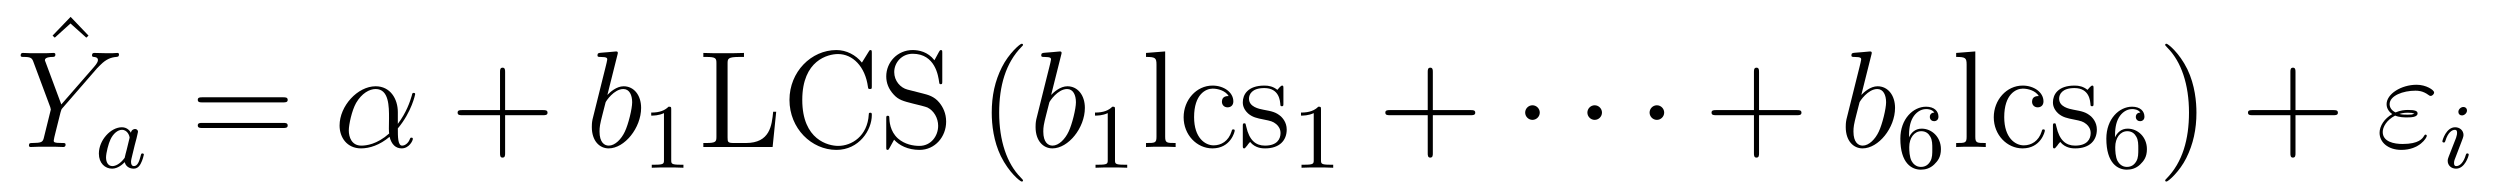 <?xml version='1.0' encoding='UTF-8'?>
<!-- This file was generated by dvisvgm 2.8.1 -->
<svg version='1.1' xmlns='http://www.w3.org/2000/svg' xmlns:xlink='http://www.w3.org/1999/xlink' width='217pt' height='17pt' viewBox='0 -17 217 17'>
<g id='page1'>
<g transform='matrix(1 0 0 -1 -127 650)'>
<path d='M133.129 665.536L131.563 663.91L131.754 663.731L133.117 664.962L134.492 663.731L134.683 663.91L133.129 665.536Z'/>
<path d='M135.429 661.078L135.704 661.353C136.23 661.891 136.672 662.022 137.091 662.058C137.222 662.07 137.33 662.082 137.33 662.285C137.33 662.405 137.21 662.405 137.186 662.405C137.043 662.405 136.887 662.381 136.744 662.381H136.254C135.907 662.381 135.537 662.405 135.202 662.405C135.118 662.405 134.987 662.405 134.987 662.178C134.987 662.07 135.106 662.058 135.142 662.058C135.501 662.034 135.501 661.855 135.501 661.783C135.501 661.652 135.405 661.472 135.166 661.197L132.321 657.934L130.97 661.568C130.898 661.735 130.898 661.759 130.898 661.783C130.898 662.034 131.388 662.058 131.532 662.058S131.807 662.058 131.807 662.273C131.807 662.405 131.699 662.405 131.628 662.405C131.424 662.405 131.185 662.381 130.982 662.381H129.655C129.44 662.381 129.213 662.405 129.01 662.405C128.926 662.405 128.794 662.405 128.794 662.178C128.794 662.058 128.902 662.058 129.081 662.058C129.667 662.058 129.775 661.95 129.882 661.675L131.365 657.695C131.377 657.659 131.412 657.528 131.412 657.492C131.412 657.456 130.827 655.101 130.791 654.981C130.695 654.658 130.576 654.599 129.811 654.587C129.608 654.587 129.512 654.587 129.512 654.36C129.512 654.24 129.643 654.24 129.679 654.24C129.894 654.24 130.145 654.264 130.373 654.264H131.783C131.998 654.264 132.249 654.24 132.464 654.24C132.548 654.24 132.692 654.24 132.692 654.455C132.692 654.587 132.608 654.587 132.405 654.587C131.663 654.587 131.663 654.67 131.663 654.802C131.663 654.886 131.759 655.268 131.819 655.507L132.249 657.228C132.321 657.48 132.321 657.503 132.428 657.623L135.429 661.078Z'/>
<path d='M138.364 655.476C138.292 655.612 138.061 655.954 137.575 655.954C136.627 655.954 135.582 654.847 135.582 653.667C135.582 652.838 136.117 652.36 136.73 652.36C137.24 652.36 137.678 652.767 137.822 652.926C137.965 652.376 138.507 652.36 138.603 652.36C138.969 652.36 139.152 652.663 139.216 652.798C139.376 653.085 139.487 653.547 139.487 653.579C139.487 653.627 139.455 653.683 139.36 653.683S139.248 653.635 139.2 653.436C139.089 652.998 138.937 652.583 138.627 652.583C138.443 652.583 138.372 652.735 138.372 652.958C138.372 653.093 138.443 653.364 138.491 653.563C138.539 653.763 138.658 654.241 138.69 654.384L138.85 654.99C138.889 655.181 138.977 655.516 138.977 655.556C138.977 655.739 138.826 655.803 138.722 655.803C138.603 655.803 138.403 655.723 138.364 655.476ZM137.822 653.301C137.423 652.751 137.009 652.583 136.754 652.583C136.388 652.583 136.204 652.918 136.204 653.332C136.204 653.707 136.419 654.56 136.595 654.91C136.826 655.396 137.216 655.731 137.583 655.731C138.101 655.731 138.252 655.149 138.252 655.054C138.252 655.022 138.053 654.241 138.005 654.034C137.902 653.659 137.902 653.643 137.822 653.301Z'/>
<path d='M151.589 658.113C151.756 658.113 151.972 658.113 151.972 658.328C151.972 658.555 151.768 658.555 151.589 658.555H144.548C144.381 658.555 144.166 658.555 144.166 658.34C144.166 658.113 144.369 658.113 144.548 658.113H151.589ZM151.589 655.89C151.756 655.89 151.972 655.89 151.972 656.105C151.972 656.332 151.768 656.332 151.589 656.332H144.548C144.381 656.332 144.166 656.332 144.166 656.117C144.166 655.89 144.369 655.89 144.548 655.89H151.589Z'/>
<path d='M161.532 657.264C161.532 658.424 160.874 659.512 159.607 659.512C158.041 659.512 156.475 657.802 156.475 656.105C156.475 655.065 157.121 654.12 158.34 654.12C159.081 654.12 159.966 654.408 160.815 655.125C160.982 654.455 161.352 654.12 161.867 654.12C162.512 654.12 162.835 654.79 162.835 654.945C162.835 655.053 162.751 655.053 162.715 655.053C162.62 655.053 162.608 655.017 162.572 654.921C162.464 654.622 162.189 654.36 161.903 654.36C161.532 654.36 161.532 655.125 161.532 655.854C162.751 657.312 163.038 658.818 163.038 658.83C163.038 658.938 162.942 658.938 162.907 658.938C162.799 658.938 162.787 658.902 162.739 658.687C162.584 658.161 162.273 657.228 161.532 656.248V657.264ZM160.779 655.412C159.727 654.467 158.783 654.36 158.364 654.36C157.515 654.36 157.276 655.113 157.276 655.674C157.276 656.188 157.539 657.408 157.91 658.065C158.4 658.902 159.069 659.273 159.607 659.273C160.767 659.273 160.767 657.754 160.767 656.75C160.767 656.452 160.755 656.141 160.755 655.842C160.755 655.603 160.767 655.543 160.779 655.412Z'/>
<path d='M170.844 657.001H174.144C174.311 657.001 174.526 657.001 174.526 657.217C174.526 657.444 174.323 657.444 174.144 657.444H170.844V660.743C170.844 660.91 170.844 661.126 170.629 661.126C170.402 661.126 170.402 660.922 170.402 660.743V657.444H167.103C166.935 657.444 166.72 657.444 166.72 657.228C166.72 657.001 166.923 657.001 167.103 657.001H170.402V653.702C170.402 653.535 170.402 653.32 170.617 653.32C170.844 653.32 170.844 653.523 170.844 653.702V657.001Z'/>
<path d='M180.593 662.237C180.605 662.285 180.629 662.357 180.629 662.417C180.629 662.536 180.51 662.536 180.486 662.536C180.474 662.536 180.043 662.5 179.828 662.476C179.625 662.464 179.446 662.441 179.231 662.428C178.944 662.405 178.86 662.393 178.86 662.178C178.86 662.058 178.979 662.058 179.099 662.058C179.709 662.058 179.709 661.95 179.709 661.831C179.709 661.747 179.613 661.401 179.565 661.185L179.278 660.038C179.159 659.56 178.478 656.846 178.43 656.631C178.37 656.332 178.37 656.129 178.37 655.973C178.37 654.754 179.051 654.12 179.828 654.12C181.215 654.12 182.649 655.902 182.649 657.635C182.649 658.735 182.028 659.512 181.131 659.512C180.51 659.512 179.948 658.998 179.721 658.759L180.593 662.237ZM179.84 654.36C179.457 654.36 179.039 654.647 179.039 655.579C179.039 655.973 179.075 656.2 179.29 657.037C179.326 657.193 179.517 657.958 179.565 658.113C179.589 658.209 180.294 659.273 181.107 659.273C181.633 659.273 181.872 658.747 181.872 658.125C181.872 657.551 181.538 656.2 181.239 655.579C180.94 654.933 180.39 654.36 179.84 654.36Z'/>
<path d='M185.262 657.516C185.262 657.731 185.246 657.739 185.031 657.739C184.704 657.42 184.282 657.229 183.525 657.229V656.966C183.74 656.966 184.17 656.966 184.632 657.181V653.093C184.632 652.798 184.609 652.703 183.852 652.703H183.573V652.44C183.899 652.464 184.585 652.464 184.943 652.464C185.302 652.464 185.995 652.464 186.322 652.44V652.703H186.043C185.286 652.703 185.262 652.798 185.262 653.093V657.516Z'/>
<path d='M194.374 657.3H194.111C193.991 656.105 193.836 654.587 191.744 654.587H190.704C190.178 654.587 190.154 654.67 190.154 655.065V661.484C190.154 661.914 190.178 662.058 191.218 662.058H191.577V662.405C191.23 662.381 190.178 662.381 189.76 662.381C189.401 662.381 188.337 662.381 188.05 662.405V662.058H188.289C189.15 662.058 189.186 661.938 189.186 661.496V655.148C189.186 654.706 189.15 654.587 188.289 654.587H188.05V654.24H194.063L194.374 657.3ZM202.674 662.381C202.674 662.596 202.674 662.656 202.554 662.656C202.483 662.656 202.471 662.632 202.399 662.512L201.814 661.568C201.275 662.237 200.462 662.656 199.602 662.656C197.414 662.656 195.526 660.767 195.526 658.328C195.526 655.854 197.438 653.989 199.602 653.989C201.562 653.989 202.674 655.698 202.674 657.013C202.674 657.145 202.674 657.217 202.542 657.217C202.423 657.217 202.411 657.157 202.411 657.073C202.303 655.173 200.917 654.336 199.757 654.336C198.92 654.336 196.637 654.838 196.637 658.328C196.637 661.783 198.884 662.309 199.745 662.309C201 662.309 202.1 661.245 202.339 659.452C202.363 659.308 202.363 659.273 202.506 659.273C202.674 659.273 202.674 659.308 202.674 659.547V662.381ZM205.766 659.225C205.157 659.38 204.619 659.978 204.619 660.743C204.619 661.58 205.289 662.333 206.22 662.333C208.181 662.333 208.444 660.396 208.516 659.882C208.54 659.739 208.54 659.691 208.66 659.691C208.79 659.691 208.79 659.751 208.79 659.966V662.381C208.79 662.596 208.79 662.656 208.672 662.656C208.636 662.656 208.588 662.656 208.504 662.5L208.109 661.771C207.535 662.512 206.747 662.656 206.22 662.656C204.894 662.656 203.926 661.592 203.926 660.372C203.926 659.799 204.128 659.273 204.571 658.794C204.989 658.328 205.408 658.221 206.256 658.006C206.675 657.91 207.332 657.742 207.499 657.671C208.062 657.396 208.432 656.75 208.432 656.081C208.432 655.184 207.799 654.336 206.807 654.336C206.268 654.336 205.528 654.467 204.942 654.981C204.248 655.603 204.2 656.463 204.188 656.858C204.176 656.953 204.08 656.953 204.056 656.953C203.926 656.953 203.926 656.894 203.926 656.679V654.264C203.926 654.049 203.926 653.989 204.044 653.989C204.116 653.989 204.128 654.013 204.212 654.156C204.26 654.252 204.511 654.694 204.607 654.873C205.037 654.395 205.79 653.989 206.819 653.989C208.157 653.989 209.125 655.125 209.125 656.44C209.125 657.169 208.85 657.707 208.528 658.101C208.086 658.639 207.547 658.771 207.082 658.89L205.766 659.225Z'/>
<path d='M215.796 651.335C215.796 651.371 215.796 651.395 215.593 651.598C214.398 652.806 213.728 654.778 213.728 657.217C213.728 659.536 214.29 661.532 215.677 662.943C215.796 663.05 215.796 663.074 215.796 663.11C215.796 663.182 215.737 663.206 215.689 663.206C215.533 663.206 214.553 662.345 213.967 661.173C213.358 659.966 213.083 658.687 213.083 657.217C213.083 656.152 213.25 654.73 213.871 653.451C214.577 652.017 215.557 651.239 215.689 651.239C215.737 651.239 215.796 651.263 215.796 651.335Z'/>
<path d='M219.112 662.237C219.124 662.285 219.148 662.357 219.148 662.417C219.148 662.536 219.028 662.536 219.004 662.536C218.992 662.536 218.562 662.5 218.346 662.476C218.143 662.464 217.963 662.441 217.748 662.428C217.462 662.405 217.378 662.393 217.378 662.178C217.378 662.058 217.498 662.058 217.618 662.058C218.227 662.058 218.227 661.95 218.227 661.831C218.227 661.747 218.131 661.401 218.083 661.185L217.796 660.038C217.676 659.56 216.996 656.846 216.948 656.631C216.888 656.332 216.888 656.129 216.888 655.973C216.888 654.754 217.57 654.12 218.346 654.12C219.733 654.12 221.167 655.902 221.167 657.635C221.167 658.735 220.546 659.512 219.649 659.512C219.028 659.512 218.466 658.998 218.239 658.759L219.112 662.237ZM218.358 654.36C217.975 654.36 217.558 654.647 217.558 655.579C217.558 655.973 217.594 656.2 217.808 657.037C217.844 657.193 218.035 657.958 218.083 658.113C218.107 658.209 218.813 659.273 219.625 659.273C220.151 659.273 220.391 658.747 220.391 658.125C220.391 657.551 220.056 656.2 219.757 655.579C219.458 654.933 218.908 654.36 218.358 654.36Z'/>
<path d='M223.782 657.516C223.782 657.731 223.766 657.739 223.55 657.739C223.224 657.42 222.802 657.229 222.046 657.229V656.966C222.26 656.966 222.69 656.966 223.152 657.181V653.093C223.152 652.798 223.129 652.703 222.372 652.703H222.092V652.44C222.419 652.464 223.105 652.464 223.464 652.464C223.822 652.464 224.515 652.464 224.842 652.44V652.703H224.563C223.806 652.703 223.782 652.798 223.782 653.093V657.516Z'/>
<path d='M228.137 662.536L226.475 662.405V662.058C227.287 662.058 227.383 661.974 227.383 661.388V655.125C227.383 654.587 227.251 654.587 226.475 654.587V654.24C226.81 654.264 227.395 654.264 227.754 654.264C228.112 654.264 228.71 654.264 229.045 654.24V654.587C228.28 654.587 228.137 654.587 228.137 655.125V662.536ZM233.647 658.663C233.504 658.663 233.062 658.663 233.062 658.173C233.062 657.886 233.264 657.683 233.552 657.683C233.826 657.683 234.054 657.85 234.054 658.197C234.054 658.998 233.216 659.572 232.249 659.572C230.85 659.572 229.739 658.328 229.739 656.822C229.739 655.292 230.886 654.12 232.237 654.12C233.815 654.12 234.173 655.555 234.173 655.662S234.09 655.77 234.054 655.77C233.946 655.77 233.934 655.734 233.898 655.591C233.635 654.742 232.99 654.383 232.344 654.383C231.616 654.383 230.647 655.017 230.647 656.834C230.647 658.818 231.664 659.308 232.26 659.308C232.715 659.308 233.372 659.129 233.647 658.663ZM238.4 659.297C238.4 659.512 238.4 659.572 238.282 659.572C238.186 659.572 237.959 659.308 237.875 659.201C237.504 659.5 237.133 659.572 236.752 659.572C235.304 659.572 234.875 658.782 234.875 658.125C234.875 657.993 234.875 657.575 235.328 657.157C235.711 656.822 236.118 656.738 236.668 656.631C237.325 656.499 237.48 656.463 237.779 656.224C237.995 656.045 238.15 655.782 238.15 655.447C238.15 654.933 237.851 654.36 236.798 654.36C236.01 654.36 235.436 654.814 235.174 656.009C235.126 656.224 235.126 656.236 235.114 656.248C235.09 656.296 235.042 656.296 235.006 656.296C234.875 656.296 234.875 656.236 234.875 656.021V654.395C234.875 654.18 234.875 654.12 234.994 654.12C235.054 654.12 235.066 654.132 235.268 654.383C235.328 654.467 235.328 654.491 235.508 654.682C235.962 654.12 236.608 654.12 236.81 654.12C238.066 654.12 238.687 654.814 238.687 655.758C238.687 656.404 238.294 656.786 238.186 656.894C237.755 657.264 237.433 657.336 236.644 657.48C236.285 657.551 235.412 657.719 235.412 658.436C235.412 658.807 235.663 659.356 236.74 659.356C238.042 659.356 238.114 658.245 238.138 657.874C238.15 657.778 238.234 657.778 238.27 657.778C238.4 657.778 238.4 657.838 238.4 658.053V659.297Z'/>
<path d='M241.662 657.516C241.662 657.731 241.646 657.739 241.43 657.739C241.104 657.42 240.682 657.229 239.926 657.229V656.966C240.14 656.966 240.57 656.966 241.032 657.181V653.093C241.032 652.798 241.009 652.703 240.252 652.703H239.972V652.44C240.299 652.464 240.985 652.464 241.344 652.464C241.702 652.464 242.395 652.464 242.722 652.44V652.703H242.443C241.686 652.703 241.662 652.798 241.662 653.093V657.516Z'/>
<path d='M251.37 657.001H254.669C254.837 657.001 255.052 657.001 255.052 657.217C255.052 657.444 254.849 657.444 254.669 657.444H251.37V660.743C251.37 660.91 251.37 661.126 251.154 661.126C250.927 661.126 250.927 660.922 250.927 660.743V657.444H247.628C247.46 657.444 247.246 657.444 247.246 657.228C247.246 657.001 247.448 657.001 247.628 657.001H250.927V653.702C250.927 653.535 250.927 653.32 251.142 653.32C251.37 653.32 251.37 653.523 251.37 653.702V657.001Z'/>
<path d='M260.652 657.228C260.652 657.575 260.365 657.862 260.018 657.862S259.385 657.575 259.385 657.228C259.385 656.882 259.672 656.595 260.018 656.595S260.652 656.882 260.652 657.228Z'/>
<path d='M266.052 657.228C266.052 657.575 265.765 657.862 265.418 657.862S264.785 657.575 264.785 657.228C264.785 656.882 265.072 656.595 265.418 656.595S266.052 656.882 266.052 657.228Z'/>
<path d='M271.451 657.228C271.451 657.575 271.164 657.862 270.817 657.862S270.184 657.575 270.184 657.228C270.184 656.882 270.47 656.595 270.817 656.595S271.451 656.882 271.451 657.228Z'/>
<path d='M279.685 657.001H282.984C283.152 657.001 283.367 657.001 283.367 657.217C283.367 657.444 283.164 657.444 282.984 657.444H279.685V660.743C279.685 660.91 279.685 661.126 279.469 661.126C279.242 661.126 279.242 660.922 279.242 660.743V657.444H275.944C275.776 657.444 275.561 657.444 275.561 657.228C275.561 657.001 275.764 657.001 275.944 657.001H279.242V653.702C279.242 653.535 279.242 653.32 279.458 653.32C279.685 653.32 279.685 653.523 279.685 653.702V657.001Z'/>
<path d='M289.434 662.237C289.446 662.285 289.47 662.357 289.47 662.417C289.47 662.536 289.35 662.536 289.326 662.536C289.314 662.536 288.884 662.5 288.668 662.476C288.466 662.464 288.287 662.441 288.071 662.428C287.784 662.405 287.701 662.393 287.701 662.178C287.701 662.058 287.82 662.058 287.94 662.058C288.55 662.058 288.55 661.95 288.55 661.831C288.55 661.747 288.454 661.401 288.406 661.185L288.119 660.038C287.999 659.56 287.318 656.846 287.27 656.631C287.21 656.332 287.21 656.129 287.21 655.973C287.21 654.754 287.892 654.12 288.668 654.12C290.056 654.12 291.49 655.902 291.49 657.635C291.49 658.735 290.868 659.512 289.972 659.512C289.35 659.512 288.788 658.998 288.562 658.759L289.434 662.237ZM288.68 654.36C288.298 654.36 287.88 654.647 287.88 655.579C287.88 655.973 287.916 656.2 288.131 657.037C288.167 657.193 288.358 657.958 288.406 658.113C288.43 658.209 289.135 659.273 289.948 659.273C290.473 659.273 290.713 658.747 290.713 658.125C290.713 657.551 290.378 656.2 290.08 655.579C289.781 654.933 289.231 654.36 288.68 654.36Z'/>
<path d='M292.699 655.077C292.699 655.739 292.756 656.321 293.042 656.807C293.281 657.205 293.688 657.532 294.19 657.532C294.349 657.532 294.715 657.508 294.899 657.229C294.54 657.213 294.509 656.942 294.509 656.854C294.509 656.615 294.692 656.48 294.883 656.48C295.026 656.48 295.258 656.568 295.258 656.87C295.258 657.348 294.899 657.739 294.182 657.739C293.074 657.739 291.95 656.687 291.95 654.966C291.95 652.807 292.955 652.273 293.728 652.273C294.11 652.273 294.524 652.376 294.883 652.719C295.201 653.03 295.472 653.364 295.472 654.057C295.472 655.102 294.684 655.834 293.8 655.834C293.226 655.834 292.883 655.468 292.699 655.077ZM293.728 652.512C293.305 652.512 293.042 652.807 292.922 653.03C292.739 653.388 292.723 653.93 292.723 654.233C292.723 655.022 293.154 655.612 293.767 655.612C294.166 655.612 294.406 655.404 294.557 655.125C294.724 654.831 294.724 654.472 294.724 654.066C294.724 653.659 294.724 653.308 294.564 653.022C294.358 652.655 294.078 652.512 293.728 652.512Z'/>
<path d='M298.457 662.536L296.795 662.405V662.058C297.607 662.058 297.703 661.974 297.703 661.388V655.125C297.703 654.587 297.571 654.587 296.795 654.587V654.24C297.13 654.264 297.715 654.264 298.074 654.264C298.432 654.264 299.03 654.264 299.365 654.24V654.587C298.6 654.587 298.457 654.587 298.457 655.125V662.536ZM303.967 658.663C303.824 658.663 303.382 658.663 303.382 658.173C303.382 657.886 303.584 657.683 303.872 657.683C304.146 657.683 304.374 657.85 304.374 658.197C304.374 658.998 303.536 659.572 302.569 659.572C301.17 659.572 300.059 658.328 300.059 656.822C300.059 655.292 301.206 654.12 302.557 654.12C304.135 654.12 304.493 655.555 304.493 655.662S304.41 655.77 304.374 655.77C304.266 655.77 304.254 655.734 304.218 655.591C303.955 654.742 303.31 654.383 302.664 654.383C301.936 654.383 300.967 655.017 300.967 656.834C300.967 658.818 301.984 659.308 302.58 659.308C303.035 659.308 303.692 659.129 303.967 658.663ZM308.72 659.297C308.72 659.512 308.72 659.572 308.602 659.572C308.506 659.572 308.279 659.308 308.195 659.201C307.824 659.5 307.453 659.572 307.072 659.572C305.624 659.572 305.195 658.782 305.195 658.125C305.195 657.993 305.195 657.575 305.648 657.157C306.031 656.822 306.438 656.738 306.988 656.631C307.645 656.499 307.8 656.463 308.099 656.224C308.315 656.045 308.47 655.782 308.47 655.447C308.47 654.933 308.171 654.36 307.118 654.36C306.33 654.36 305.756 654.814 305.494 656.009C305.446 656.224 305.446 656.236 305.434 656.248C305.41 656.296 305.362 656.296 305.326 656.296C305.195 656.296 305.195 656.236 305.195 656.021V654.395C305.195 654.18 305.195 654.12 305.314 654.12C305.374 654.12 305.386 654.132 305.588 654.383C305.648 654.467 305.648 654.491 305.828 654.682C306.282 654.12 306.928 654.12 307.13 654.12C308.386 654.12 309.007 654.814 309.007 655.758C309.007 656.404 308.614 656.786 308.506 656.894C308.075 657.264 307.753 657.336 306.964 657.48C306.605 657.551 305.732 657.719 305.732 658.436C305.732 658.807 305.983 659.356 307.06 659.356C308.362 659.356 308.434 658.245 308.458 657.874C308.47 657.778 308.554 657.778 308.59 657.778C308.72 657.778 308.72 657.838 308.72 658.053V659.297Z'/>
<path d='M310.579 655.077C310.579 655.739 310.636 656.321 310.922 656.807C311.161 657.205 311.568 657.532 312.07 657.532C312.229 657.532 312.595 657.508 312.779 657.229C312.42 657.213 312.389 656.942 312.389 656.854C312.389 656.615 312.572 656.48 312.763 656.48C312.906 656.48 313.138 656.568 313.138 656.87C313.138 657.348 312.779 657.739 312.062 657.739C310.954 657.739 309.83 656.687 309.83 654.966C309.83 652.807 310.835 652.273 311.608 652.273C311.99 652.273 312.404 652.376 312.763 652.719C313.081 653.03 313.352 653.364 313.352 654.057C313.352 655.102 312.564 655.834 311.68 655.834C311.106 655.834 310.763 655.468 310.579 655.077ZM311.608 652.512C311.185 652.512 310.922 652.807 310.802 653.03C310.619 653.388 310.603 653.93 310.603 654.233C310.603 655.022 311.034 655.612 311.647 655.612C312.046 655.612 312.286 655.404 312.437 655.125C312.604 654.831 312.604 654.472 312.604 654.066C312.604 653.659 312.604 653.308 312.444 653.022C312.238 652.655 311.958 652.512 311.608 652.512Z'/>
<path d='M317.651 657.217C317.651 658.125 317.532 659.607 316.862 660.994C316.157 662.428 315.176 663.206 315.046 663.206C314.998 663.206 314.938 663.182 314.938 663.11C314.938 663.074 314.938 663.05 315.14 662.847C316.337 661.64 317.005 659.667 317.005 657.228C317.005 654.909 316.444 652.913 315.056 651.502C314.938 651.395 314.938 651.371 314.938 651.335C314.938 651.263 314.998 651.239 315.046 651.239C315.2 651.239 316.181 652.1 316.766 653.272C317.376 654.491 317.651 655.782 317.651 657.217Z'/>
<path d='M326.249 657.001H329.548C329.714 657.001 329.93 657.001 329.93 657.217C329.93 657.444 329.728 657.444 329.548 657.444H326.249V660.743C326.249 660.91 326.249 661.126 326.033 661.126C325.806 661.126 325.806 660.922 325.806 660.743V657.444H322.507C322.339 657.444 322.124 657.444 322.124 657.228C322.124 657.001 322.327 657.001 322.507 657.001H325.806V653.702C325.806 653.535 325.806 653.32 326.021 653.32C326.249 653.32 326.249 653.523 326.249 653.702V657.001Z'/>
<path d='M334.897 656.966C335.28 656.81 335.687 656.81 335.914 656.81C336.224 656.81 336.846 656.81 336.846 657.157C336.846 657.372 336.619 657.456 336.01 657.456C335.71 657.456 335.352 657.42 334.933 657.241C334.562 657.42 334.42 657.695 334.42 657.958C334.42 658.699 335.591 659.129 336.654 659.129C336.858 659.129 337.289 659.129 337.79 658.759C337.862 658.711 337.898 658.675 337.981 658.675C338.125 658.675 338.28 658.83 338.28 658.974C338.28 659.189 337.588 659.643 336.762 659.643C335.423 659.643 334.156 658.842 334.156 657.958C334.156 657.515 334.444 657.241 334.646 657.097C333.953 656.703 333.547 656.057 333.547 655.471C333.547 654.647 334.288 653.989 335.436 653.989C337.013 653.989 337.646 655.041 337.646 655.208C337.646 655.268 337.598 655.316 337.54 655.316C337.48 655.316 337.456 655.28 337.408 655.208C337.277 654.981 336.966 654.503 335.543 654.503C334.801 654.503 333.821 654.694 333.821 655.543C333.821 655.949 334.121 656.559 334.897 656.966ZM335.268 657.109C335.591 657.217 335.902 657.217 335.986 657.217C336.32 657.217 336.38 657.193 336.571 657.145C336.367 657.049 336.344 657.049 335.914 657.049C335.699 657.049 335.507 657.049 335.268 657.109Z'/>
<path d='M341.135 657.412C341.135 657.588 341.008 657.715 340.824 657.715C340.616 657.715 340.386 657.524 340.386 657.285C340.386 657.109 340.513 656.982 340.697 656.982C340.903 656.982 341.135 657.173 341.135 657.412ZM339.971 654.488L339.541 653.388C339.5 653.269 339.461 653.173 339.461 653.037C339.461 652.647 339.764 652.36 340.187 652.36C340.96 652.36 341.286 653.476 341.286 653.579C341.286 653.659 341.222 653.683 341.166 653.683C341.071 653.683 341.056 653.627 341.03 653.547C340.848 652.91 340.52 652.583 340.202 652.583C340.106 652.583 340.01 652.623 340.01 652.838C340.01 653.03 340.067 653.173 340.17 653.42C340.25 653.635 340.33 653.85 340.417 654.066L340.664 654.711C340.736 654.894 340.832 655.141 340.832 655.277C340.832 655.675 340.513 655.954 340.106 655.954C339.334 655.954 338.999 654.838 338.999 654.735C338.999 654.663 339.055 654.631 339.119 654.631C339.222 654.631 339.23 654.679 339.254 654.759C339.478 655.516 339.844 655.731 340.082 655.731C340.194 655.731 340.274 655.691 340.274 655.468C340.274 655.388 340.266 655.277 340.187 655.038L339.971 654.488Z'/>
</g>
</g>
</svg>